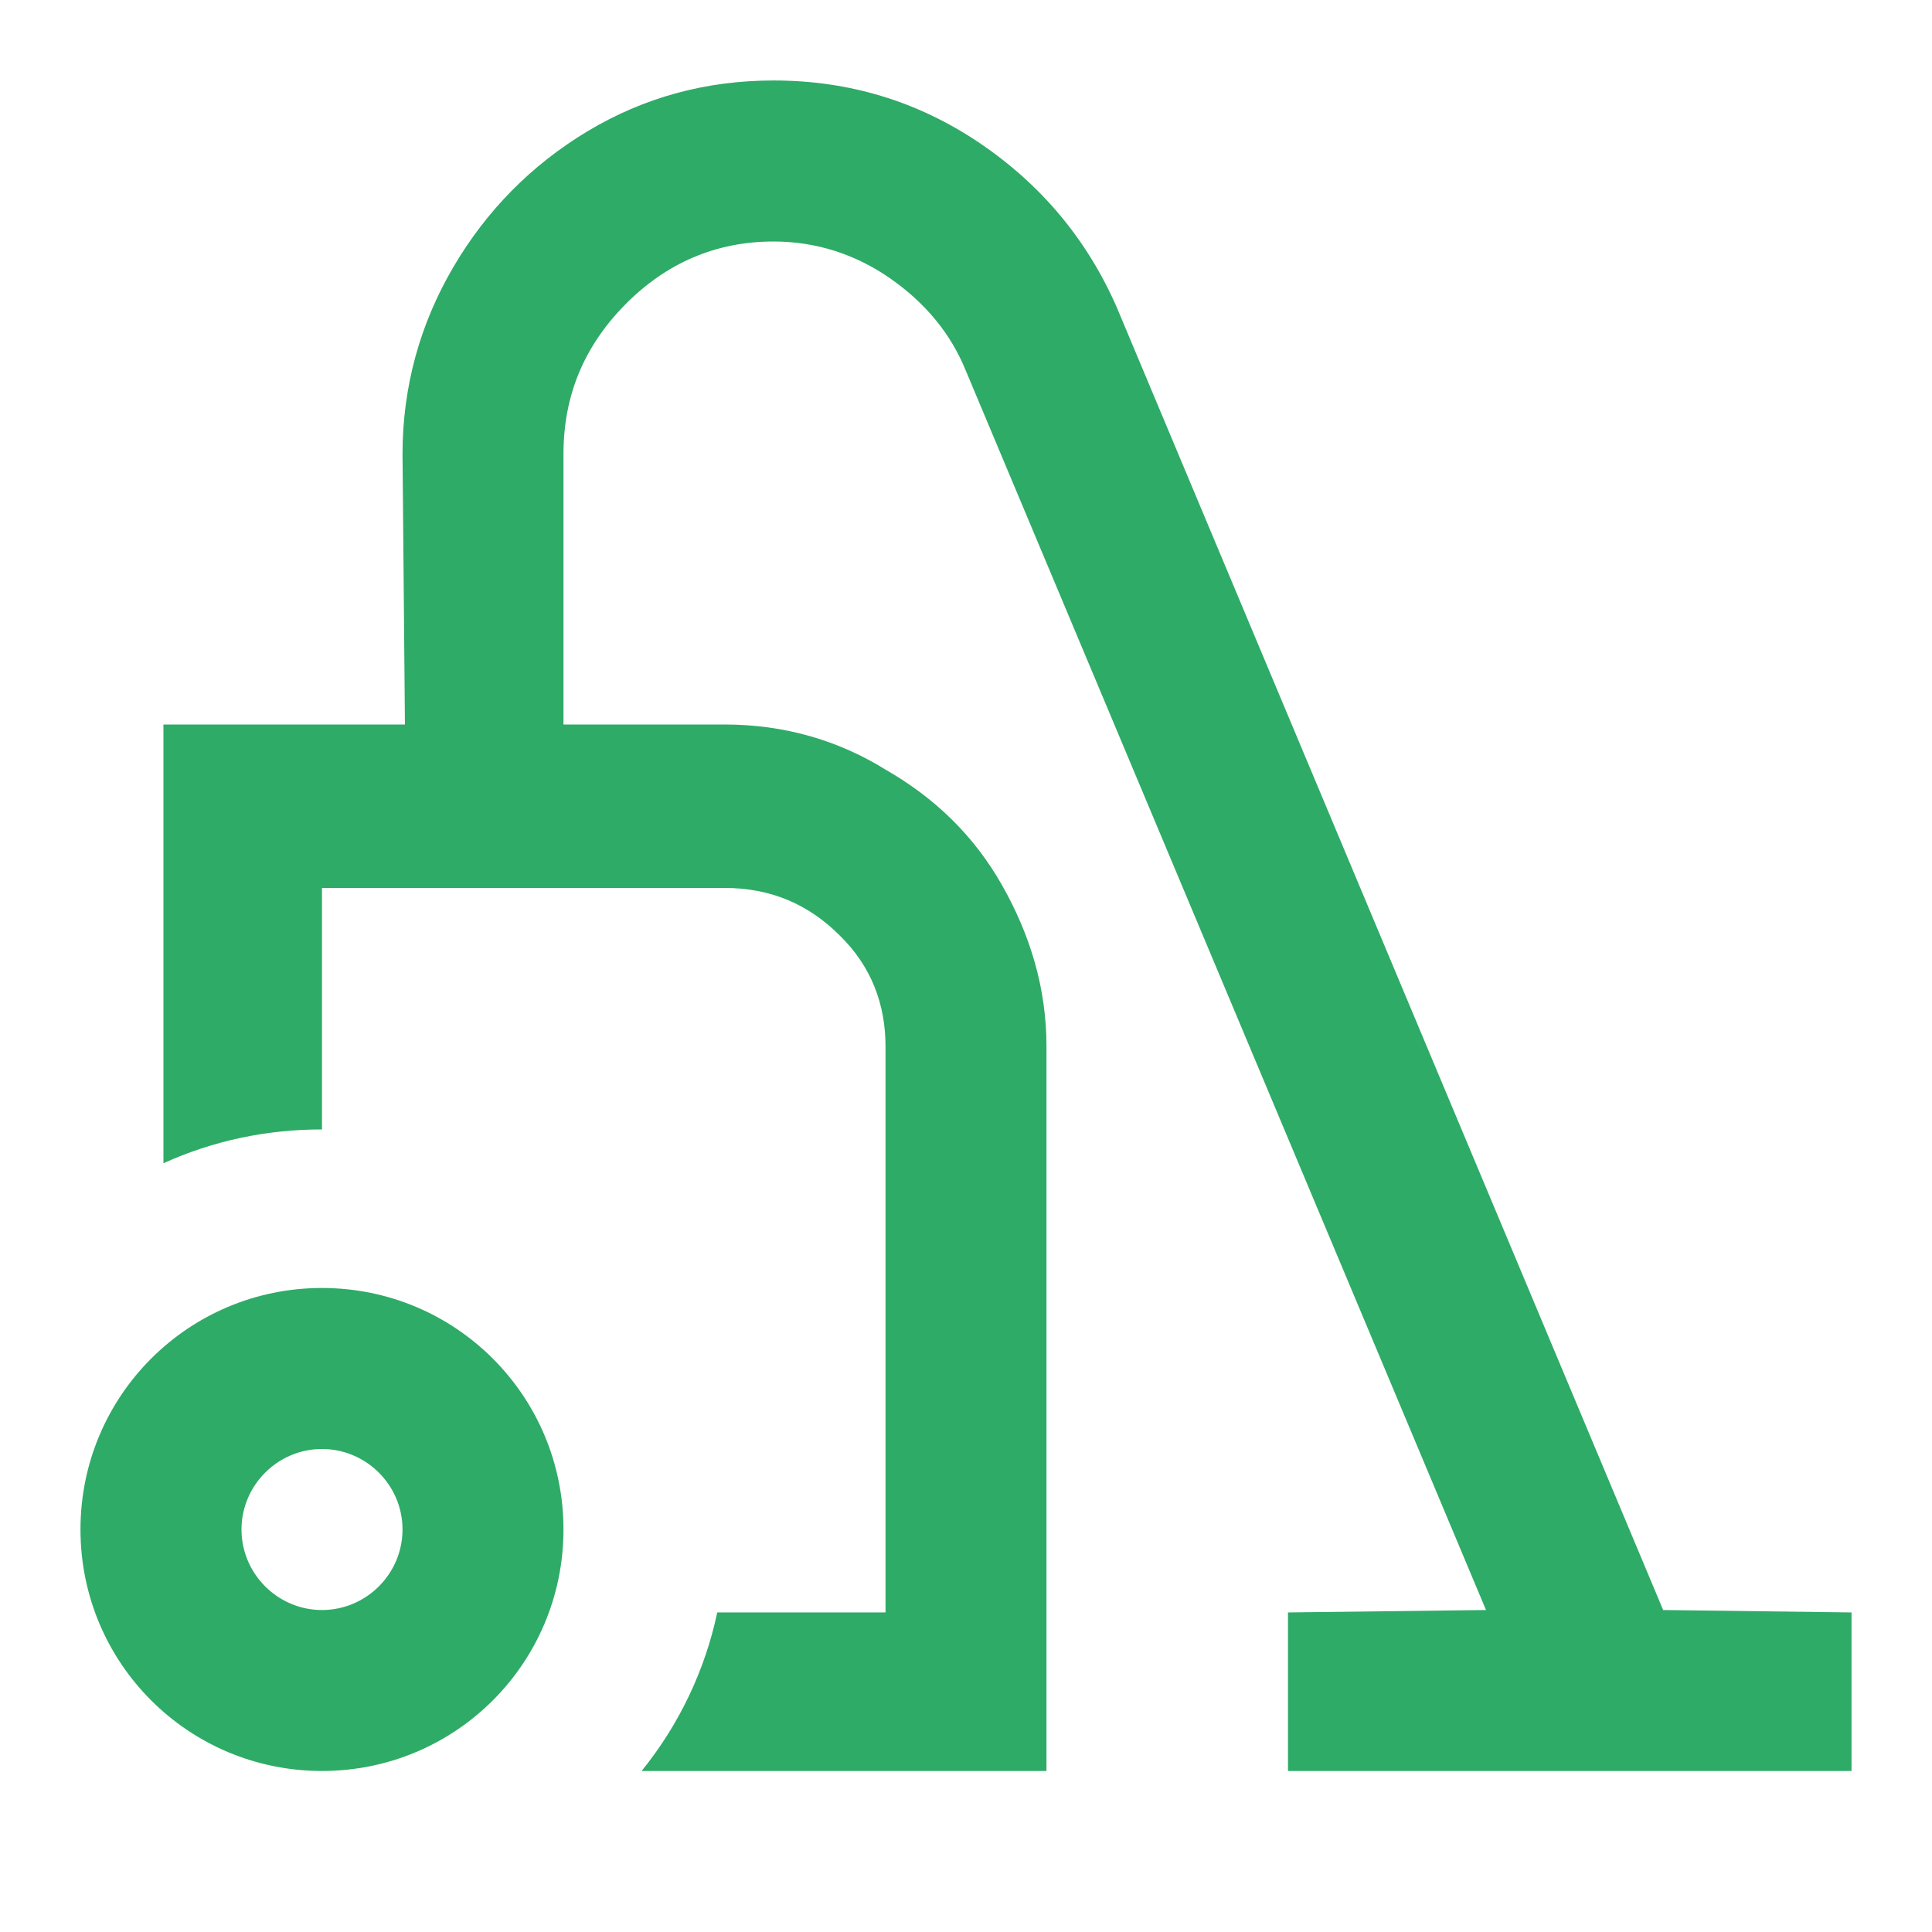 <svg width="32" height="32" viewBox="0 0 32 32" fill="none" xmlns="http://www.w3.org/2000/svg">
<path d="M27.547 26.667L18.493 5.08C18 3.96 17.24 3.053 16.213 2.36C15.2 1.68 14.067 1.333 12.813 1.333C11.693 1.333 10.667 1.613 9.733 2.173C8.8 2.733 8.053 3.493 7.507 4.427C6.96 5.36 6.667 6.4 6.667 7.52L6.707 12H2.707V19.267C3.533 18.893 4.413 18.707 5.333 18.707V14.707H12C12.76 14.707 13.387 14.973 13.907 15.493C14.427 16 14.667 16.627 14.667 17.333V26.707H11.88C11.676 27.669 11.246 28.569 10.627 29.333H17.333V17.333C17.333 16.373 17.067 15.493 16.6 14.667C16.133 13.84 15.48 13.213 14.667 12.747C13.893 12.267 13 12 12 12H9.333V7.52C9.333 6.56 9.667 5.747 10.347 5.053C11.027 4.36 11.853 4 12.813 4C13.52 4 14.173 4.213 14.747 4.613C15.32 5.013 15.747 5.52 16 6.147L24.613 26.667L21.333 26.707V29.333H30.667V26.707L27.547 26.667ZM5.333 24C6.067 24 6.667 24.6 6.667 25.333C6.667 26.067 6.067 26.667 5.333 26.667C4.6 26.667 4 26.067 4 25.333C4 24.6 4.6 24 5.333 24ZM5.333 21.333C3.12 21.333 1.333 23.12 1.333 25.333C1.333 27.547 3.12 29.333 5.333 29.333C7.547 29.333 9.333 27.547 9.333 25.333C9.333 23.12 7.547 21.333 5.333 21.333Z" fill="#2EAB67"/>
</svg>

